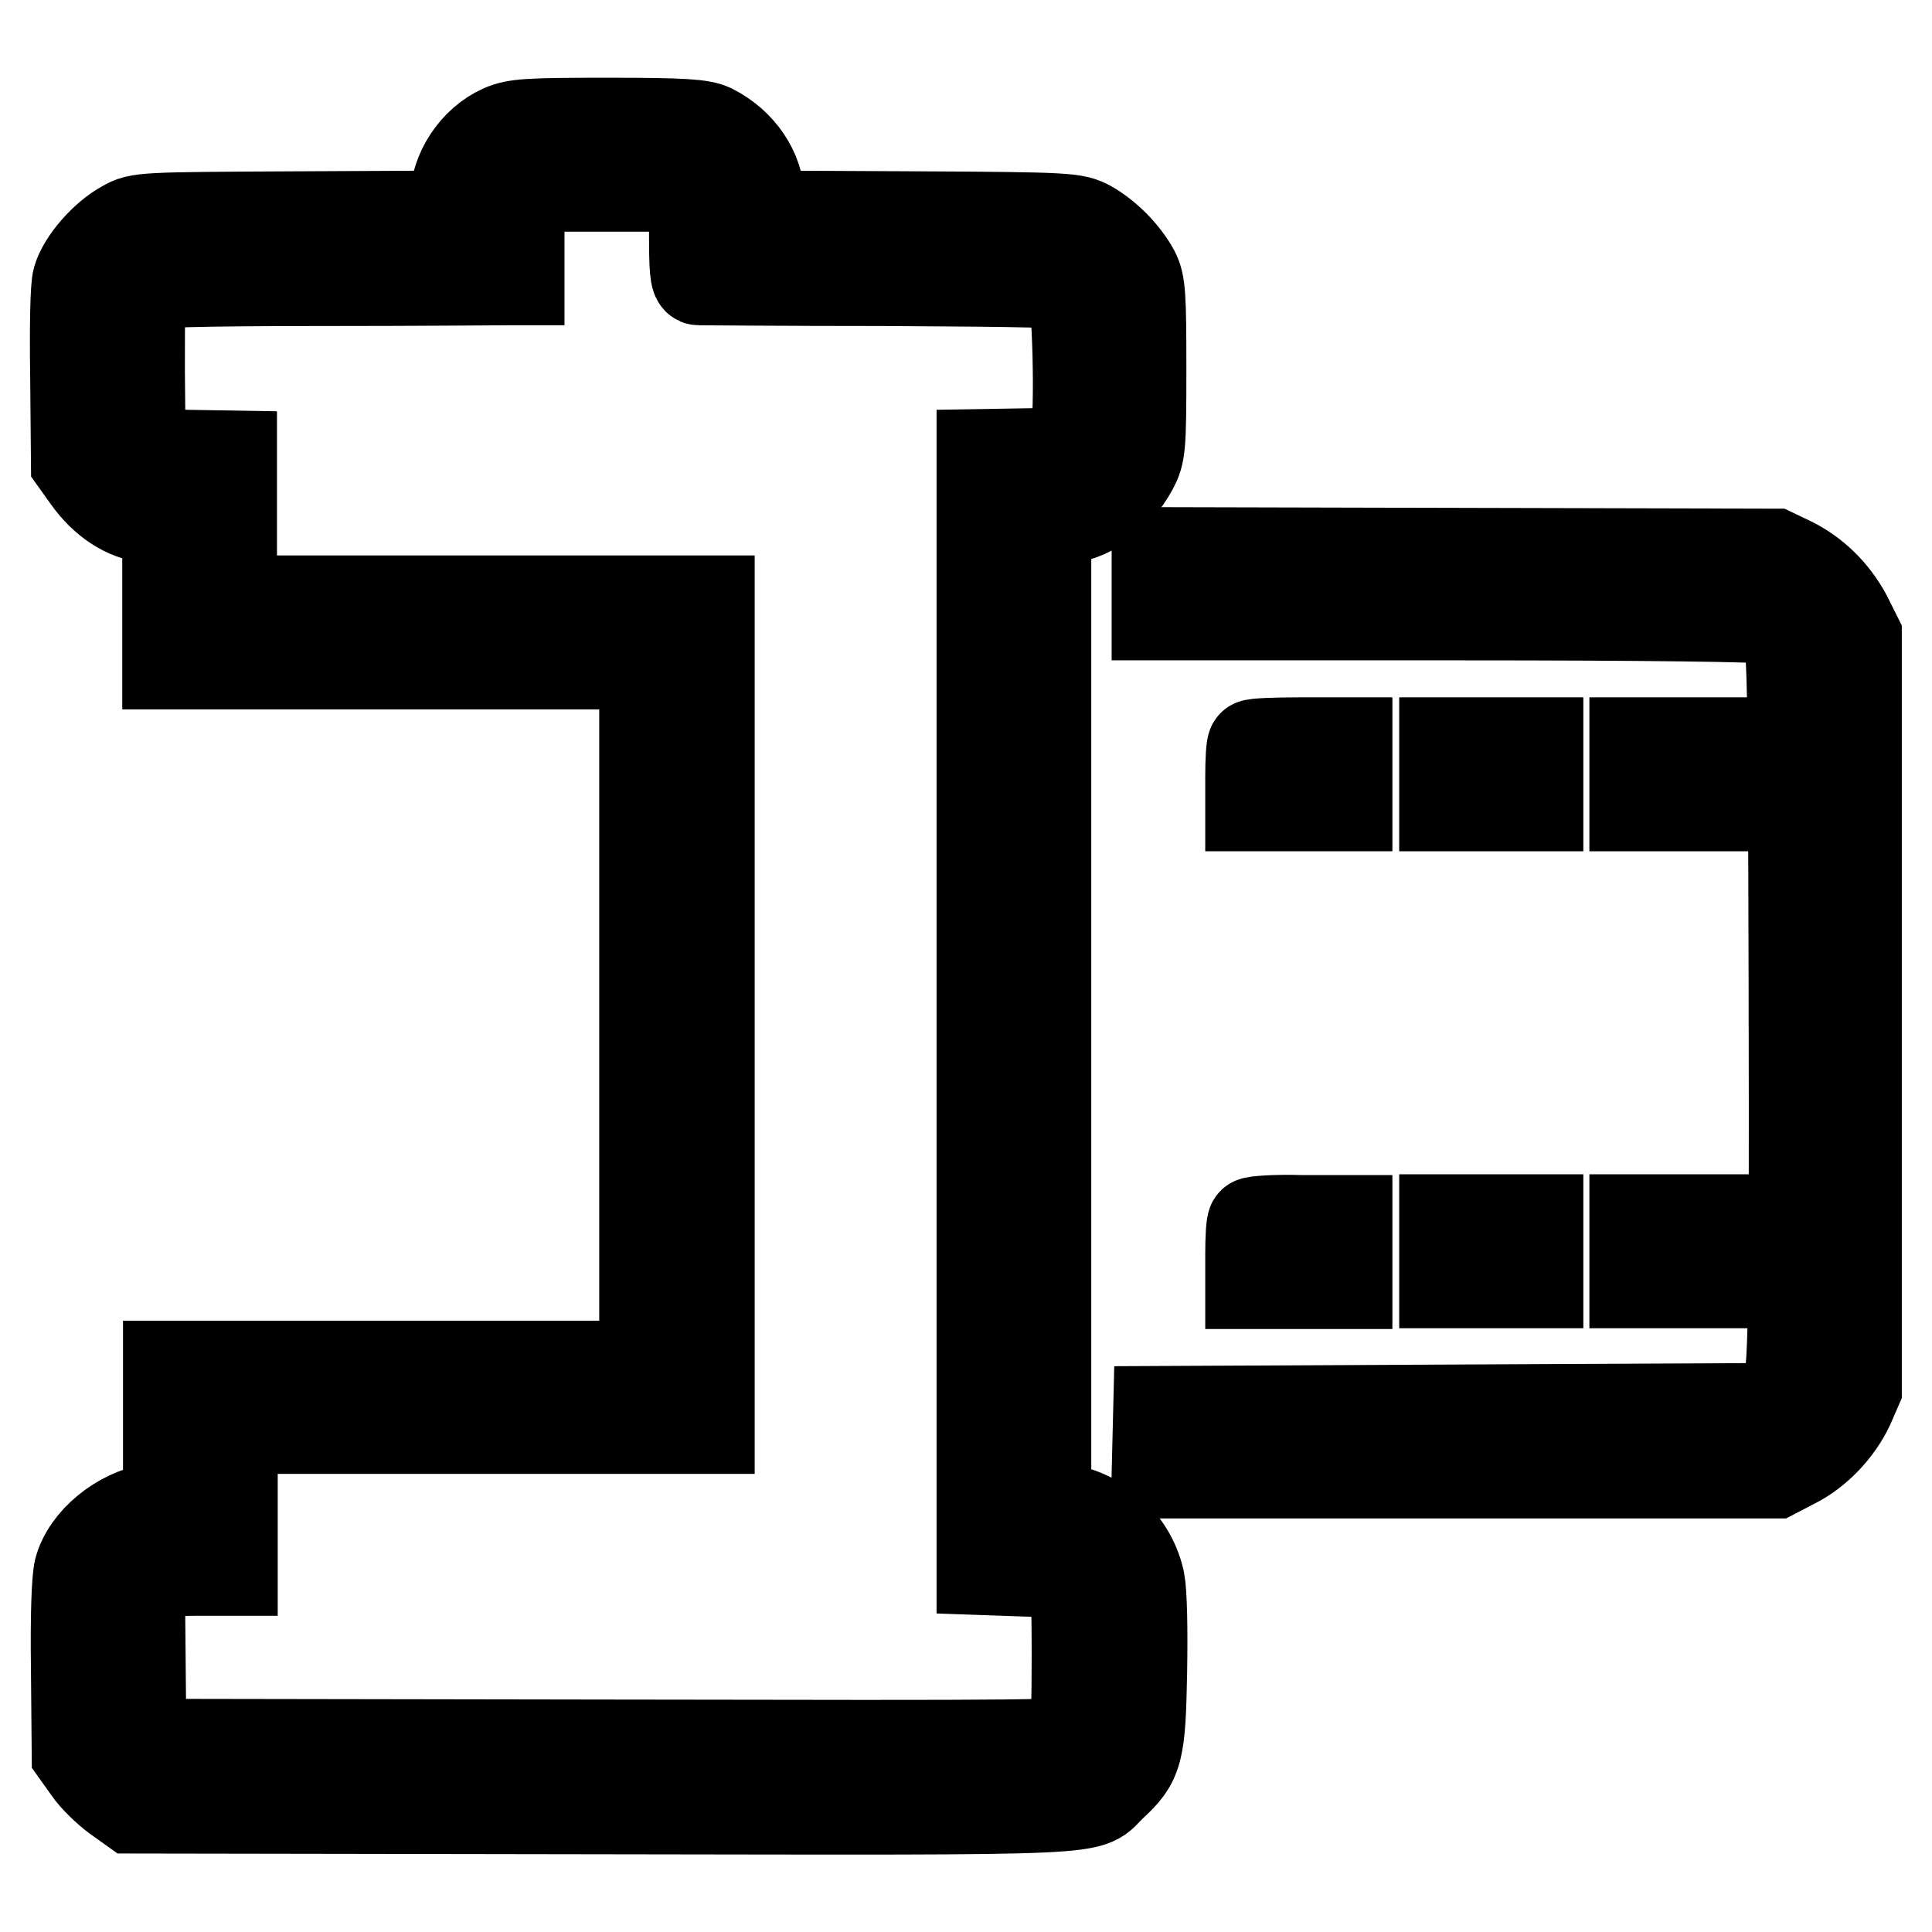 <?xml version="1.0" encoding="utf-8"?>
<!-- Svg Vector Icons : http://www.onlinewebfonts.com/icon -->
<!DOCTYPE svg PUBLIC "-//W3C//DTD SVG 1.1//EN" "http://www.w3.org/Graphics/SVG/1.1/DTD/svg11.dtd">
<svg version="1.1" xmlns="http://www.w3.org/2000/svg" xmlns:xlink="http://www.w3.org/1999/xlink" x="0px" y="0px" viewBox="0 0 256 256" enable-background="new 0 0 256 256" xml:space="preserve">
<g><g><g><path stroke-width="12" fill-opacity="0" stroke="#000000"  d="M66.5,17.2c-3.6,1.6-6.2,5.6-6.2,9.4v2l-20.9,0.1c-20.5,0.1-21,0.1-22.9,1.2c-2.6,1.4-5.5,4.7-6.2,7.1c-0.3,1-0.4,6.1-0.3,13l0.1,11.2l1.5,2.1c2.2,3.1,5.1,5,8.1,5.3l2.5,0.2v9.5V88h31.6h31.6v46.5v46.5H53.9H22.3v9.3v9.3l-2,0.3c-4.4,0.7-8.8,4.3-9.8,8.1c-0.3,1.2-0.5,5.7-0.4,13.1l0.1,11.2l1.5,2.1c0.8,1.2,2.5,2.8,3.7,3.7l2.1,1.5l62.5,0.1c69.2,0.1,63.7,0.3,67.3-3.1c3.5-3.2,3.8-4.4,4-15c0.1-5.8,0-10.5-0.3-12.1c-1-4.7-4.8-8.5-9.7-9.5l-2.7-0.5v-65.4V68.7h2c3.5,0,7.4-2.8,9.5-6.7c1-1.9,1.1-2.6,1.1-13.1c0-9.9-0.1-11.3-0.9-12.9c-1.3-2.4-3.7-4.8-6-6.1c-1.9-1-2.5-1.1-22.8-1.2l-20.9-0.1v-2.2c0-3.7-2.5-7.4-6.3-9.3c-1.3-0.6-3.5-0.8-13.6-0.8C70,16.3,68.3,16.4,66.5,17.2z M92,30.9c0,4.6,0.1,6.2,0.6,6.2c0.3,0,11.4,0.1,24.7,0.1c19,0.1,24.2,0.2,24.7,0.7c0.8,0.8,1.2,17,0.5,20.1l-0.4,2l-6,0.1l-6,0.1v73.8V208l5.7,0.2c3.8,0.1,5.8,0.3,6.3,0.8c0.5,0.5,0.6,3.1,0.6,10.6c0,5.5-0.1,10.4-0.3,10.9c-0.3,0.8-3.7,0.8-62,0.7l-61.7-0.1l-0.1-11l-0.1-11l1.2-0.5c0.7-0.3,3.5-0.5,6.2-0.5h4.9v-9.4v-9.4h31.6H94v-54.9V79.6H62.3H30.7v-9.6v-9.6l-6-0.1L18.6,60l-0.1-10.8c0-7.2,0-11,0.4-11.4c0.4-0.4,8-0.6,23.6-0.6c12.7,0,23.8-0.1,24.7-0.1h1.6v-6.2v-6.2h11.6H92L92,30.9L92,30.9z"/><path stroke-width="12" fill-opacity="0" stroke="#000000"  d="M153.3,77.3v4.2h40c24.3,0,40.5,0.2,41.3,0.5c0.7,0.2,1.6,1,2.1,1.8c0.8,1.3,0.9,4,1,46.4c0.1,48.9,0,53.5-1.4,55.3l-0.9,1.1l-41,0.2l-40.9,0.2l-0.1,4.1l-0.1,4.1h41h40.9l2.5-1.3c3-1.5,5.8-4.4,7.3-7.6l1-2.3v-49.9V84.3l-1.3-2.6c-1.7-3.2-4.3-5.7-7.3-7.2l-2.3-1.1l-40.9-0.1l-40.9-0.1V77.3L153.3,77.3z"/><path stroke-width="12" fill-opacity="0" stroke="#000000"  d="M166,98.7c-0.2,0.1-0.3,2.1-0.3,4.2v3.9h6.4h6.4v-4.2v-4.2h-6.1C169.1,98.4,166.2,98.5,166,98.7z"/><path stroke-width="12" fill-opacity="0" stroke="#000000"  d="M191.4,102.6v4.2h6.2h6.2v-4.2v-4.2h-6.2h-6.2V102.6z"/><path stroke-width="12" fill-opacity="0" stroke="#000000"  d="M216.6,102.6v4.2h6.2h6.2v-4.2v-4.2h-6.2h-6.2V102.6z"/><path stroke-width="12" fill-opacity="0" stroke="#000000"  d="M166,162c-0.2,0.1-0.3,2.1-0.3,4.2v3.9h6.4h6.4v-4.2v-4.2h-6.1C169.1,161.6,166.2,161.8,166,162z"/><path stroke-width="12" fill-opacity="0" stroke="#000000"  d="M191.4,165.8v4.2h6.2h6.2v-4.2v-4.2h-6.2h-6.2V165.8z"/><path stroke-width="12" fill-opacity="0" stroke="#000000"  d="M216.6,165.8v4.2h6.2h6.2v-4.2v-4.2h-6.2h-6.2V165.8z"/></g></g></g>
</svg>